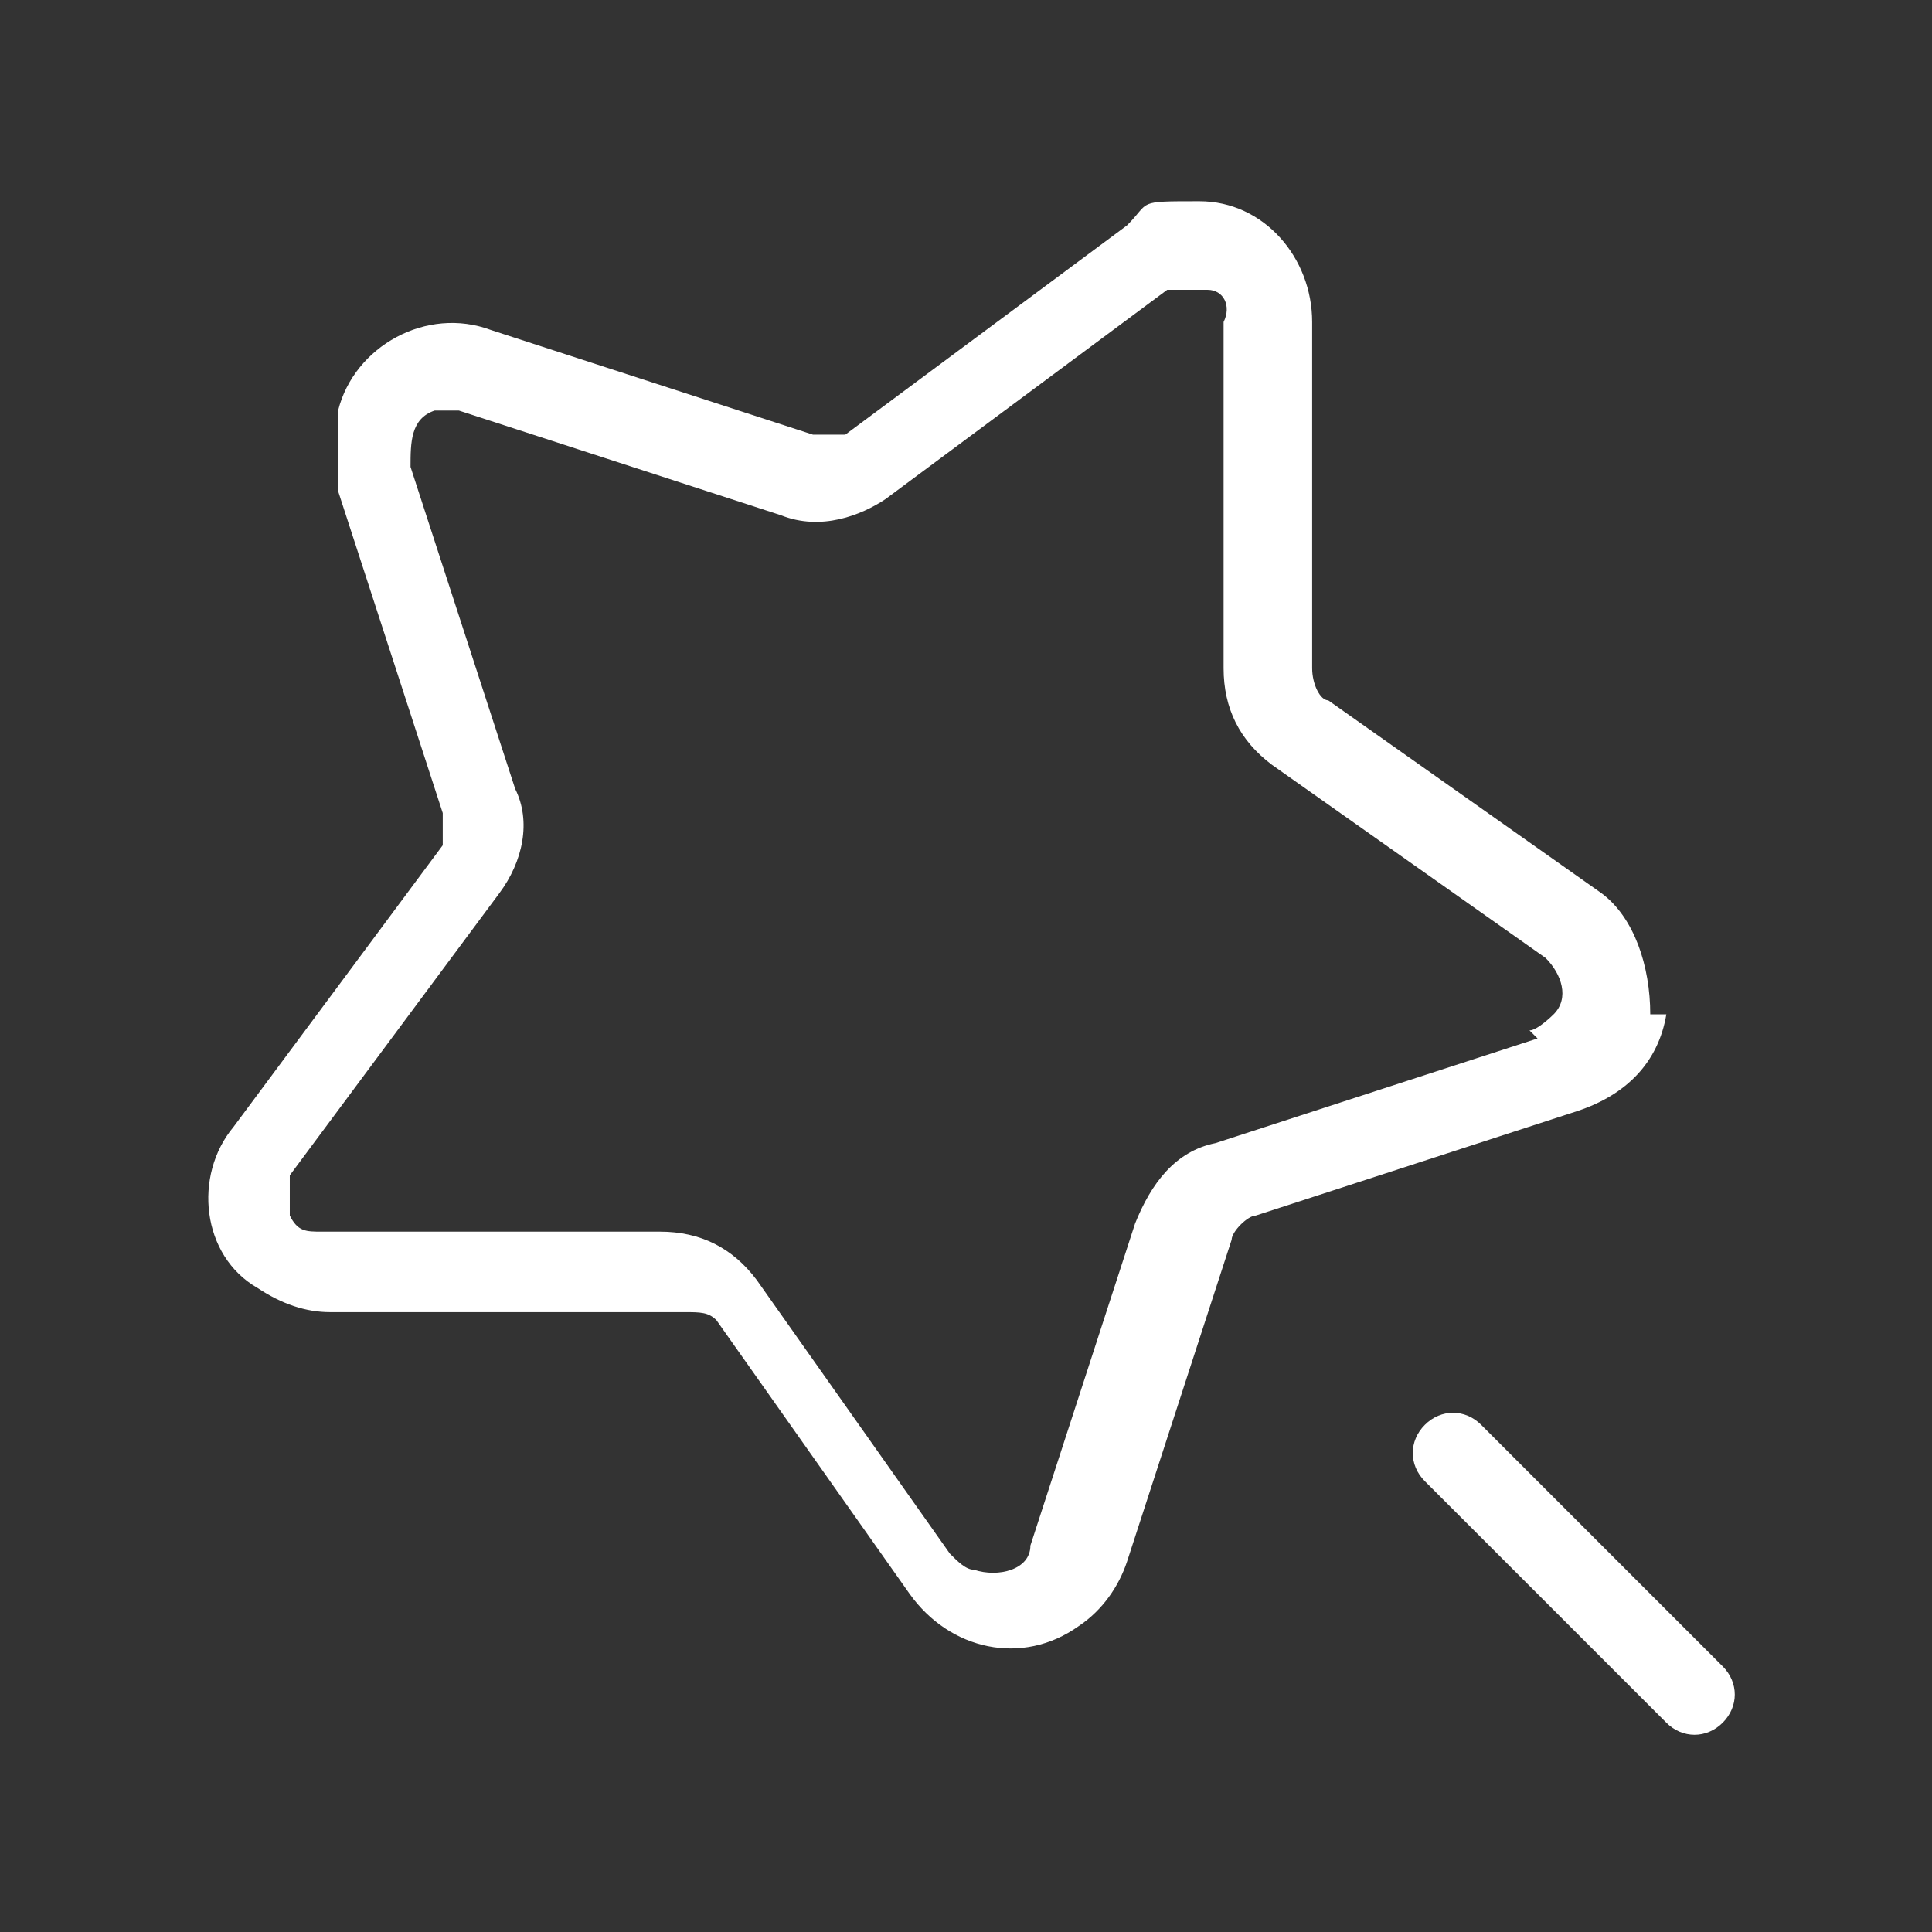 <?xml version="1.0" encoding="UTF-8"?>
<svg id="Layer" xmlns="http://www.w3.org/2000/svg" version="1.1" viewBox="0 0 24 24">
  <rect x="0" y="0" width="24" height="24" fill="#333333" stroke="none"/>
  <!-- Generator: Adobe Illustrator 29.6.1, SVG Export Plug-In . SVG Version: 2.1.1 Build 9)  -->
  <defs>
    <style>
      .st0 {
        fill: #fff;
      }
    </style>
  </defs>
  <path id="star-magic" class="st0" d="M20.5,12.6c0-.6-.2-1.2-.6-1.5l-3.4-2.4c-.1,0-.2-.2-.2-.4v-4.3c0-.8-.6-1.5-1.4-1.5s-.6,0-.9.3l-3.5,2.6c-.1,0-.3,0-.4,0l-4-1.3c-.8-.3-1.7.2-1.9,1,0,.3,0,.7,0,1l1.3,4v.4l-2.6,3.5c-.5.6-.4,1.6.3,2,.3.2.6.3.9.3h4.4c.2,0,.3,0,.4.1l2.4,3.4c.5.7,1.4.9,2.1.4.3-.2.5-.5.6-.8l1.3-4c0-.1.2-.3.3-.3l4-1.3c.6-.2,1-.6,1.1-1.2h-.2ZM19.1,12.9l-4,1.3c-.5.1-.8.5-1,1l-1.3,4c0,.3-.4.4-.7.3-.1,0-.2-.1-.3-.2l-2.4-3.4c-.3-.4-.7-.6-1.2-.6h-4.2c-.2,0-.3,0-.4-.2v-.5l2.6-3.5c.3-.4.4-.9.2-1.3l-1.3-4c0-.3,0-.6.3-.7h.3l4,1.3c.5.2,1,0,1.3-.2l3.5-2.6c.1,0,.3,0,.5,0,.2,0,.3.2.2.4v4.3c0,.5.2.9.6,1.2l3.4,2.4c.2.2.3.5.1.7,0,0-.2.2-.3.2h0ZM21.4,21.4c-.2.2-.5.2-.7,0h0l-3-3c-.2-.2-.2-.5,0-.7s.5-.2.7,0l3,3c.2.2.2.5,0,.7Z"/>
</svg>